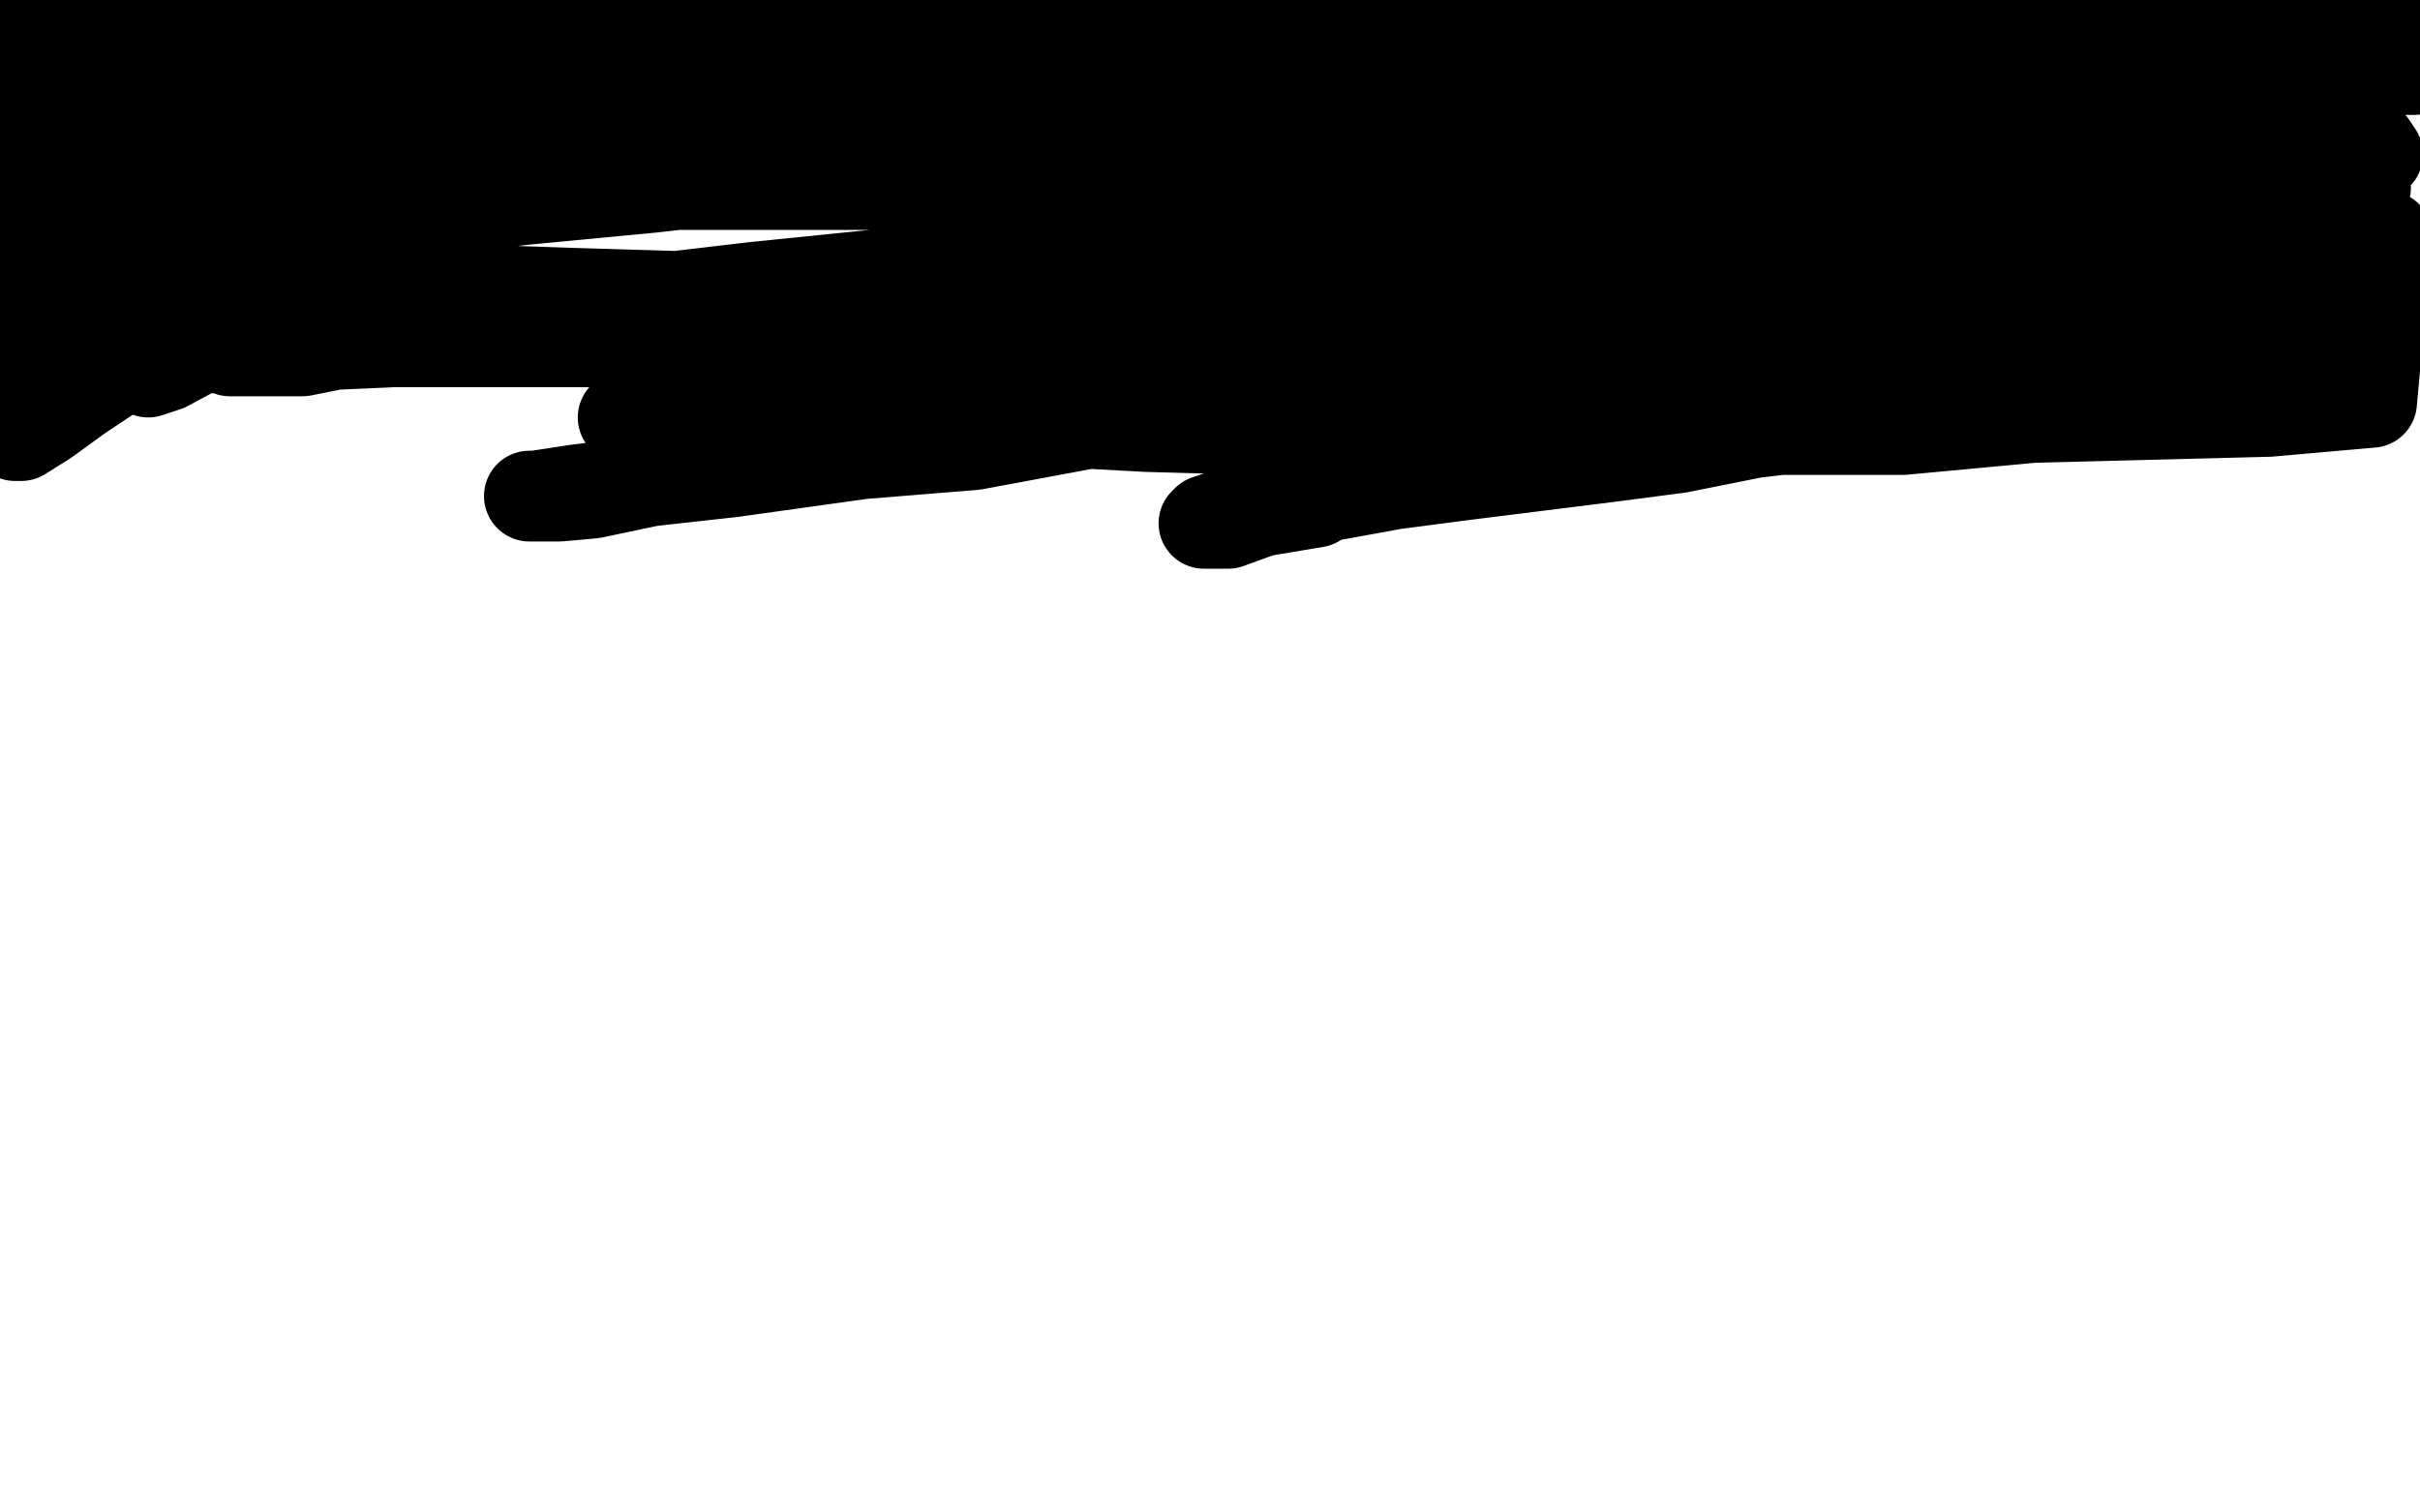 <?xml version="1.0" standalone="no"?>
<!DOCTYPE svg PUBLIC "-//W3C//DTD SVG 1.1//EN"
"http://www.w3.org/Graphics/SVG/1.1/DTD/svg11.dtd">

<svg width="800" height="500" version="1.1" xmlns="http://www.w3.org/2000/svg" xmlns:xlink="http://www.w3.org/1999/xlink" style="stroke-antialiasing: false"><desc>This SVG has been created on https://colorillo.com/</desc><rect x='0' y='0' width='800' height='500' style='fill: rgb(255,255,255); stroke-width:0' /><polyline points="9,3 9,8 9,8 9,12 9,12 9,16 9,16 9,24 9,24 9,30 9,30 9,39 9,39 8,48 8,48 5,58 5,58 3,66 3,66 1,76 1,76 0,76 4,65 9,52 14,40 17,29 22,14 26,2 21,3 16,17 12,30 8,41 4,53 0,65 1,81 6,72 12,62 19,50 26,37 35,24 45,11 58,1 47,13 37,25 24,38 10,54 10,57 21,43 31,29 40,15 47,1 47,5 36,26 28,44 19,68 12,85 3,108 10,129 28,108 46,85 65,64 81,44 92,27 99,14 106,5 99,0 85,13 68,28 43,52 19,76 28,64 59,24 40,17 21,45 6,65 12,88 33,69 56,49 83,24 108,5 85,5 64,25 43,44 25,63 6,79 9,90 32,72 55,52 82,27 105,5 81,0 62,21 45,39 25,63 8,83 112,10 91,27 68,47 42,70 16,90 20,83 49,60 75,39 103,20 127,5 123,2 93,22 57,45 20,72 10,103 49,75 86,49 125,17 82,28 51,54 24,81 25,117 63,94 109,72 163,49 206,30 244,22 260,19 267,18 266,18 257,18 239,24 208,34 168,49 128,68 93,89 60,107 27,127 13,138 6,143 5,144 7,144 15,139 26,131 44,119 69,100 97,81 133,56 172,31 211,6 185,1 159,20 125,44 104,64 84,81 67,99 59,108 53,117 49,123 55,121 68,114 85,102 115,83 143,65 181,42 209,25 242,5 182,14 161,25 136,38 120,48 104,57 95,63 94,64 93,64 95,64 101,61 112,54 125,46 144,35 157,28 179,16 192,9 204,2 211,0 196,7 183,15 164,23 152,28 138,32 126,34 117,37 107,38 109,36 118,32 126,27 141,22 155,18 172,12 185,8 203,1 318,2 297,4 272,4 243,6 215,6 187,8 159,8 133,9 110,11 87,12 75,13 64,14 62,15 63,15 70,15 85,15 108,15 148,13 193,9 246,9 296,7 365,5 426,5 490,6 549,8 607,10 666,14 709,18 746,21 769,23 784,23 793,23 798,23 797,23 791,23 780,23 759,23 720,23 678,25 630,26 575,28 513,31 452,31 383,29 316,27 252,23 191,21 132,17 98,17 83,17 78,17 78,18 80,18 89,18 106,20 132,22 168,23 214,27 261,27 320,31 381,33 448,37 518,42 587,44 657,46 723,48 784,48 786,51 730,55 671,57 613,59 549,59 485,59 427,61 371,61 321,61 274,61 238,61 221,61 214,61 215,61 218,61 231,60 252,58 292,54 340,48 399,42 461,36 529,29 596,25 663,19 730,15 795,11 769,12 733,12 697,12 658,12 619,11 577,11 540,8 503,6 472,5 449,5 436,3 431,3 436,2 445,0 589,1 534,3 481,5 430,9 379,14 325,18 280,24 234,30 196,39 158,46 124,55 102,63 90,67 84,71 81,73 84,73 89,73 99,73 114,70 141,65 176,60 219,55 267,51 320,49 376,45 432,43 493,41 554,39 613,37 668,37 721,37 769,41 782,62 757,68 733,73 711,77 685,82 657,88 623,92 582,97 532,101 476,105 412,107 340,107 262,109 184,109 110,109 35,109 2,115 41,115 85,115 130,113 177,113 230,113 282,113 335,113 394,114 452,116 510,116 566,116 624,116 677,116 732,116 771,116 784,112 756,113 720,113 670,113 623,113 575,112 517,112 455,108 389,106 316,101 258,99 191,97 132,95 73,91 34,89 16,88 9,87 10,87 17,86 30,85 52,82 87,77 121,72 173,66 215,62 269,56 325,52 384,48 446,44 507,42 568,42 632,40 693,38 749,36 781,70 743,79 691,89 644,99 587,107 525,117 449,128 387,136 319,145 262,151 214,159 190,162 177,164 175,164 179,164 185,164 196,163 215,159 242,156 285,150 322,147 365,139 397,136 432,130 458,129 492,125 521,124 552,121 575,119 604,116 625,115 638,113 652,112 662,112 667,111 673,111 675,111 671,111 665,111 654,111 641,110 626,110 602,110 577,110 540,110 510,110 463,110 418,110 373,108 329,108 290,108 248,108 212,107 181,105 166,105 157,105 155,105 158,105 163,105 173,105 182,104 197,103 211,102 232,100 252,99 284,96 313,94 356,88 395,87 451,85 501,85 545,85 592,85 640,85 687,85 732,87 753,90 768,90 776,91 779,91 776,91 769,91 761,91 746,92 728,95 711,96 682,99 653,101 611,103 566,105 522,105 471,108 415,110 360,110 305,110 255,110 207,110 166,110 130,110 109,112 96,112 86,113 80,114 77,115 76,116 79,116 86,116 100,116 120,112 155,107 198,101 249,95 308,89 369,85 434,83 503,81 570,79 634,77 695,77 745,77 789,78 784,133 750,136 672,138 629,142 585,142 543,142 499,142 457,142 415,142 379,141 342,139 309,139 280,138 258,138 241,138 229,138 219,138 212,138 208,138 206,138 207,138 210,138 215,138 225,137 239,136 256,134 277,130 303,128 334,126 371,125 410,123 453,121 494,121 539,121 580,121 625,122 665,124 696,125 724,127 745,128 758,131 767,131 770,131 767,131 760,131 748,131 731,131 714,131 694,132 674,133 650,136 630,137 606,140 580,143 555,148 532,151 508,154 484,157 461,160 439,164 423,166 408,169 399,172 398,173 399,173 406,173 417,169 435,166" style="fill: none; stroke: #000000; stroke-width: 30; stroke-linejoin: round; stroke-linecap: round; stroke-antialiasing: false; stroke-antialias: 0; opacity: 1.0"/>
</svg>
